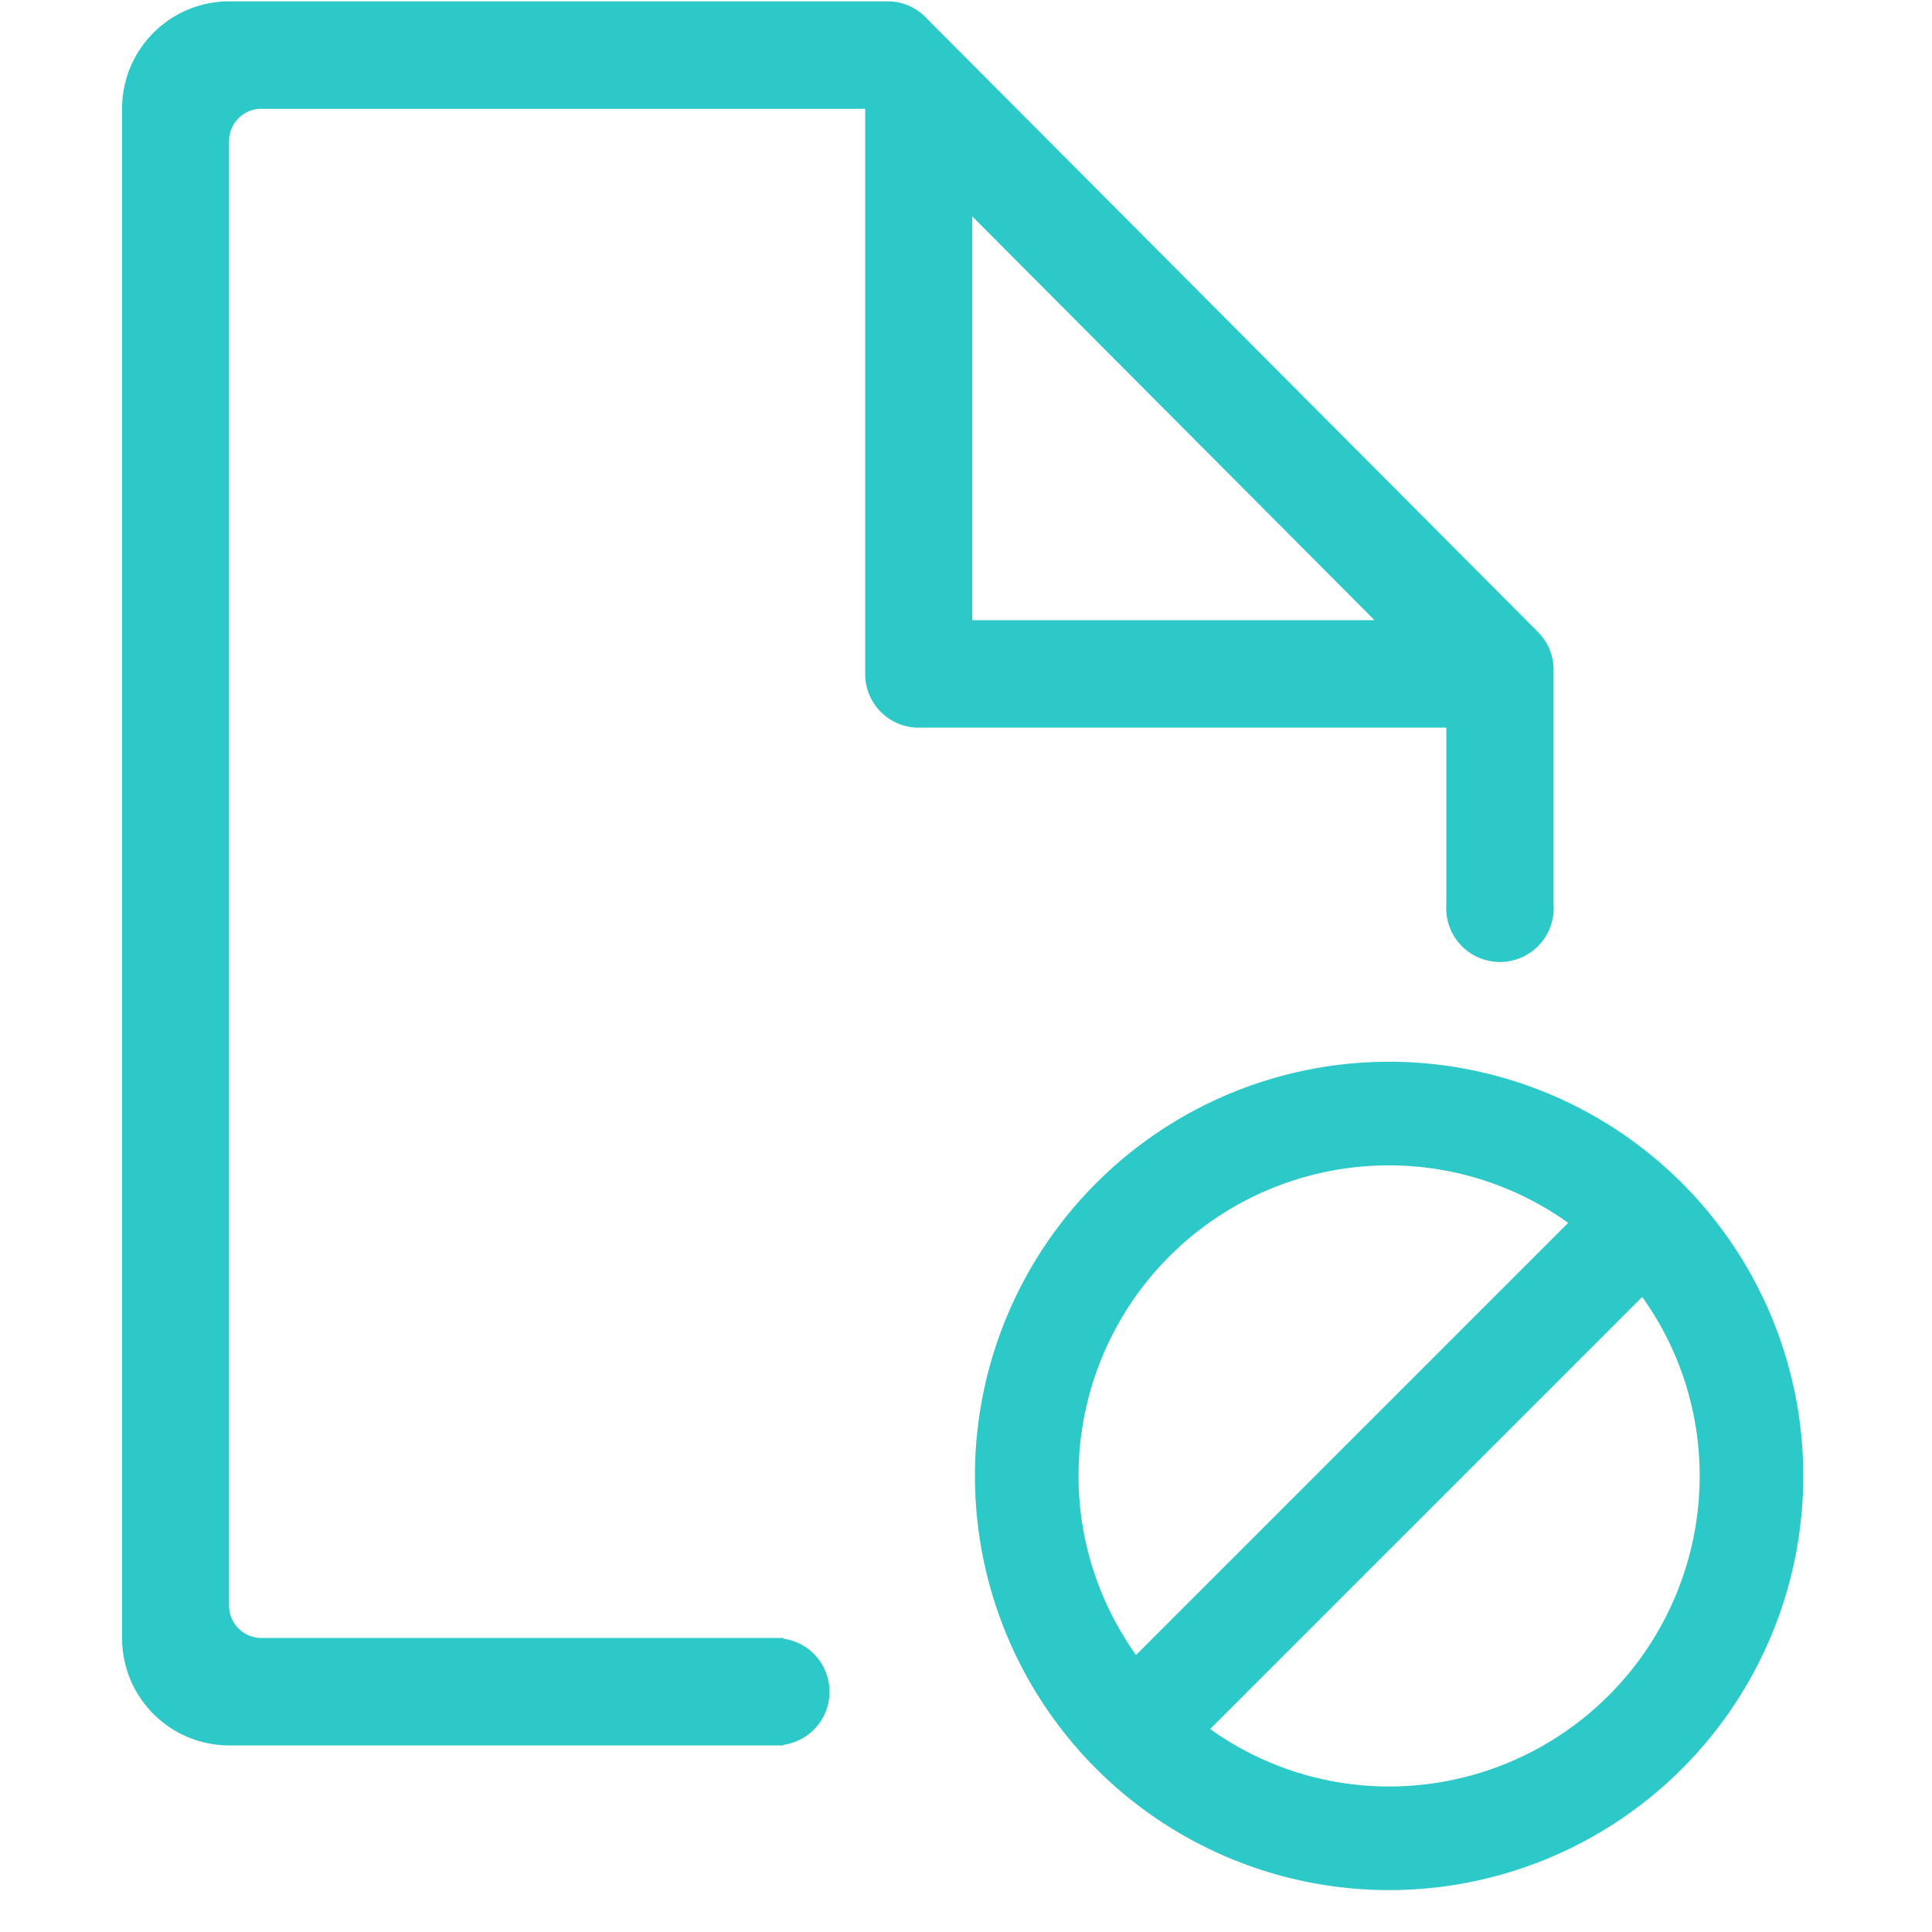 <?xml version="1.0" standalone="no"?><!DOCTYPE svg PUBLIC "-//W3C//DTD SVG 1.1//EN" "http://www.w3.org/Graphics/SVG/1.1/DTD/svg11.dtd"><svg t="1755236199573" class="icon" viewBox="0 0 1024 1024" version="1.1" xmlns="http://www.w3.org/2000/svg" p-id="14272" xmlns:xlink="http://www.w3.org/1999/xlink" width="200" height="200"><path d="M736.256 1001.792a219.52 219.52 0 1 1 0-439.04 219.52 219.52 0 0 1 0 439.04z m-164.608-219.52c0 35.456 11.392 68.032 30.464 94.912l229.056-229.056a163.584 163.584 0 0 0-94.912-30.464 164.544 164.544 0 0 0-164.608 164.608z m298.752-94.848l-228.992 228.992c27.712 19.84 60.8 30.464 94.848 30.464a164.672 164.672 0 0 0 164.608-164.608c0-33.984-10.624-67.2-30.464-94.848z" fill="#2CC9C8" p-id="14273"></path><path d="M488.32 385.664h278.272v93.824a28.48 28.48 0 1 0 56.832 0V355.072a28.352 28.352 0 0 0-8.64-20.48L491.392 9.984a28.16 28.16 0 0 0-20.928-9.28H121.472a56.832 56.832 0 0 0-56.768 56.96v810.496a56.832 56.832 0 0 0 56.768 56.96h293.824v-0.32a28.416 28.416 0 0 0 0-56.256v-0.384H138.432a17.152 17.152 0 0 1-17.024-17.152V74.752c0-9.408 7.68-17.088 17.024-17.088h320.128v299.584a28.416 28.416 0 0 0 29.76 28.416z m27.008-270.976l213.184 214.016H515.328V114.56v0.128z" fill="#2CC9C8" p-id="14274"></path></svg>